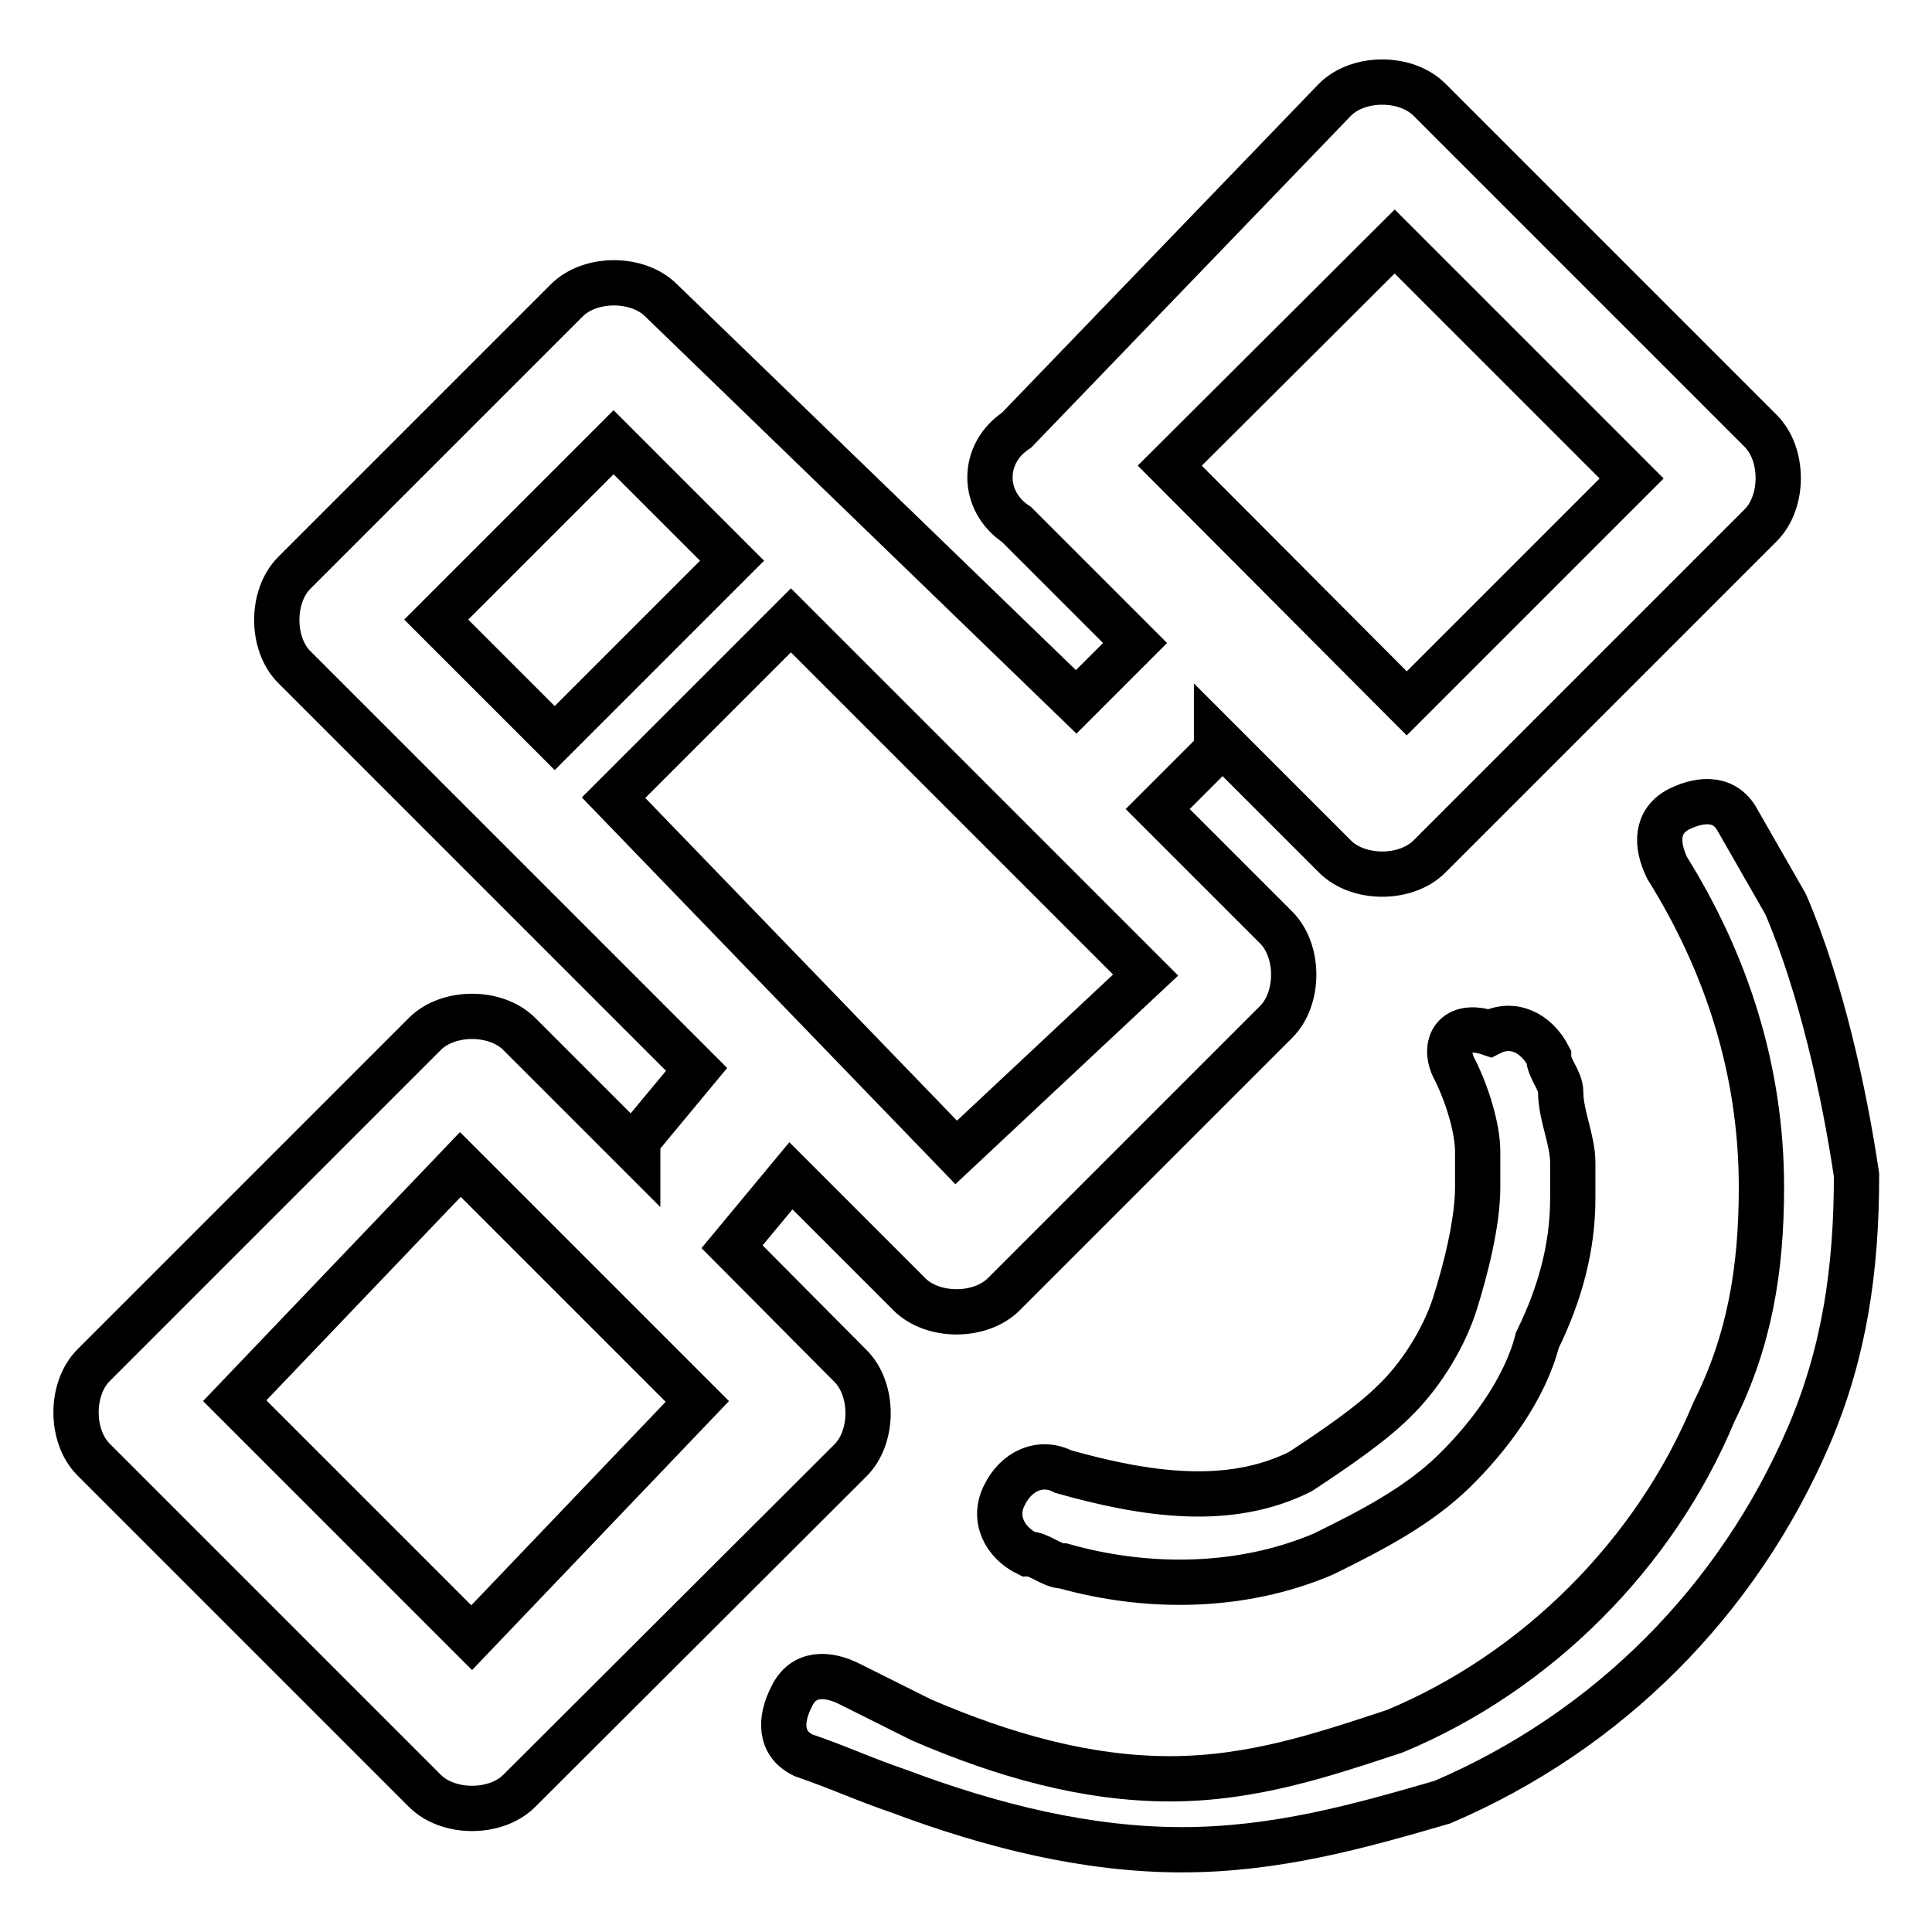 <?xml version="1.0" encoding="utf-8"?>
<!-- Svg Vector Icons : http://www.onlinewebfonts.com/icon -->
<!DOCTYPE svg PUBLIC "-//W3C//DTD SVG 1.1//EN" "http://www.w3.org/Graphics/SVG/1.1/DTD/svg11.dtd">
<svg version="1.1" xmlns="http://www.w3.org/2000/svg" xmlns:xlink="http://www.w3.org/1999/xlink" x="0px" y="0px" viewBox="0 0 256 256" enable-background="new 0 0 256 256" xml:space="preserve">
<g> <path stroke-width="6" fill-opacity="0" stroke="#000000"  d="M112.7,193.5c3.1-3.1,3.1-9.4,0-12.5L97,165.2l7.8-9.4l15.7,15.7c3.1,3.1,9.4,3.1,12.5,0l36.1-36.1 c3.1-3.1,3.1-9.4,0-12.5l-15.7-15.7l7.8-7.8v-1.6l15.7,15.7c3.1,3.1,9.4,3.1,12.5,0l43.9-43.9c3.1-3.1,3.1-9.4,0-12.5l-43.9-43.9 c-3.1-3.1-9.4-3.1-12.5,0L134.7,57c-4.7,3.1-4.7,9.4,0,12.5l15.7,15.7l-7.8,7.8L87.6,39.8c-3.1-3.1-9.4-3.1-12.5,0L39,75.9 c-3.1,3.1-3.1,9.4,0,12.5l53.3,53.3l-7.8,9.4v1.6L68.8,137c-3.1-3.1-9.4-3.1-12.5,0l-43.9,43.9c-3.1,3.1-3.1,9.4,0,12.5l43.9,43.9 c3.1,3.1,9.4,3.1,12.5,0L112.7,193.5L112.7,193.5z M184.8,32l31.4,31.4l-29.8,29.8L155,61.7L184.8,32z M57.8,82.1l23.5-23.5 L97,74.3L73.5,97.8L57.8,82.1z M81.3,105.7l23.5-23.5l47,47l-25.1,23.5L81.3,105.7z M62.5,217l-31.4-31.4L61,154.3l31.4,31.4 L62.5,217z M236.6,119.8l-6.3-11c-1.6-3.1-4.7-3.1-7.8-1.6c-3.1,1.6-3.1,4.7-1.6,7.8c7.8,12.5,12.5,26.7,12.5,42.3 c0,11-1.6,20.4-6.3,29.8c-7.8,18.8-23.5,34.5-42.3,42.3c-9.4,3.1-18.8,6.3-29.8,6.3c-11,0-22-3.1-32.9-7.8l-9.4-4.7 c-3.1-1.6-6.3-1.6-7.8,1.6c-1.6,3.1-1.6,6.3,1.6,7.8c4.7,1.6,7.8,3.1,12.5,4.7c12.5,4.7,25.1,7.8,37.6,7.8 c12.5,0,23.5-3.1,34.5-6.3c22-9.4,39.2-26.7,48.6-48.6c4.7-11,6.3-22,6.3-34.5C244.4,144.9,241.3,130.7,236.6,119.8L236.6,119.8z  M184.8,185.6c-3.1,3.1-7.8,6.3-12.5,9.4c-9.4,4.7-20.4,3.1-31.4,0c-3.1-1.6-6.3,0-7.8,3.1c-1.6,3.1,0,6.3,3.1,7.8 c1.6,0,3.1,1.6,4.7,1.6c11,3.1,23.5,3.1,34.5-1.6c6.3-3.1,12.5-6.3,17.3-11s9.4-11,11-17.3c3.1-6.3,4.7-12.5,4.7-18.8v-4.7 c0-3.1-1.6-6.3-1.6-9.4c0-1.6-1.6-3.1-1.6-4.7c-1.6-3.1-4.7-4.7-7.8-3.1c-4.7-1.6-6.3,1.6-4.7,4.7c1.6,3.1,3.1,7.8,3.1,11v4.7 c0,4.7-1.6,11-3.1,15.7C191.1,177.8,188,182.5,184.8,185.6L184.8,185.6z"/></g>
</svg>